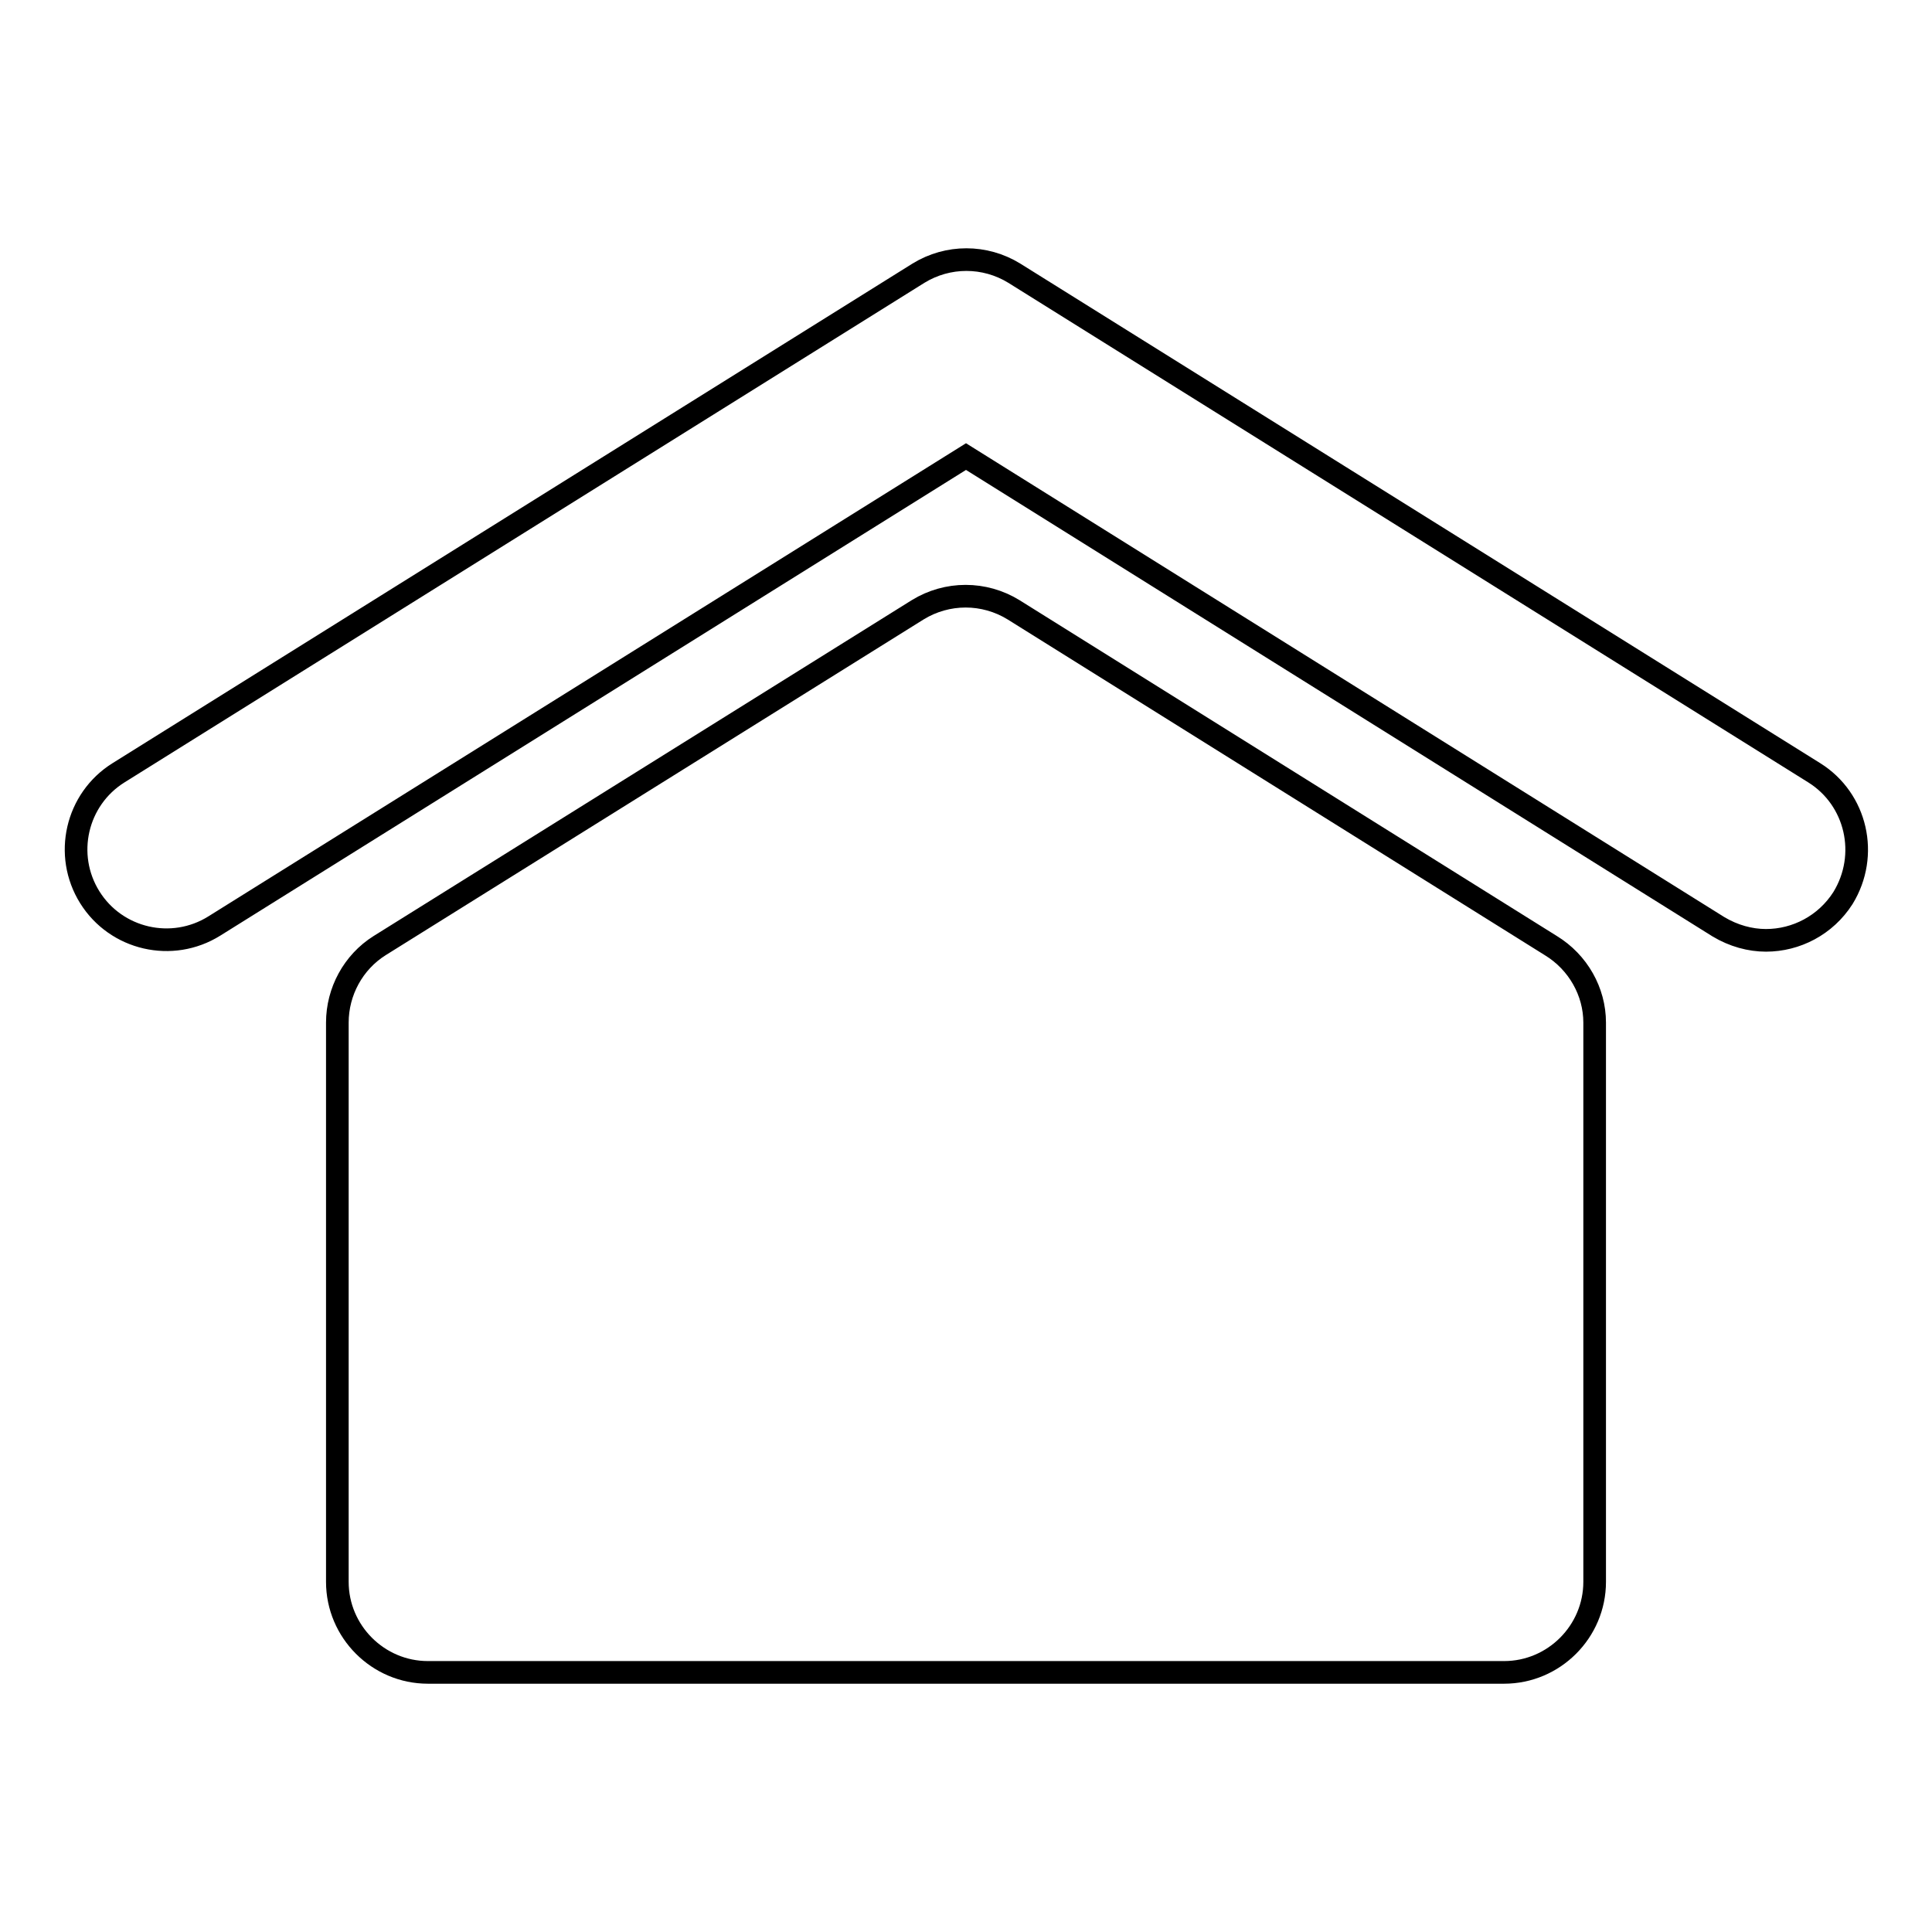 <?xml version="1.0" encoding="utf-8"?>
<!-- Svg Vector Icons : http://www.onlinewebfonts.com/icon -->
<!DOCTYPE svg PUBLIC "-//W3C//DTD SVG 1.1//EN" "http://www.w3.org/Graphics/SVG/1.1/DTD/svg11.dtd">
<svg version="1.1" xmlns="http://www.w3.org/2000/svg" xmlns:xlink="http://www.w3.org/1999/xlink" x="0px" y="0px" viewBox="0 0 256 256" enable-background="new 0 0 256 256" xml:space="preserve">
<g><g><g><path stroke-width="3" fill-opacity="0" stroke="#000000"  d="M211.3,135.5v74.1c0,6.6-5.4,12-12,12H56.7c-6.6,0-12-5.4-12-12v-74.1c0-4.1,2.1-8,5.6-10.2l71.3-44.5c3.9-2.4,8.8-2.4,12.7,0l71.2,44.5C209.1,127.5,211.3,131.4,211.3,135.5z M240.4,102.4l-106-66.2c-3.9-2.4-8.8-2.4-12.7,0l-106,66.2c-5.6,3.5-7.3,10.9-3.8,16.5c3.5,5.6,10.9,7.3,16.5,3.8L128,60.5l99.7,62.3c2,1.2,4.2,1.8,6.3,1.8c4,0,7.9-2,10.2-5.6C247.7,113.3,246,105.9,240.4,102.4z"/></g><g></g><g></g><g></g><g></g><g></g><g></g><g></g><g></g><g></g><g></g><g></g><g></g><g></g><g></g><g></g></g></g>
</svg>